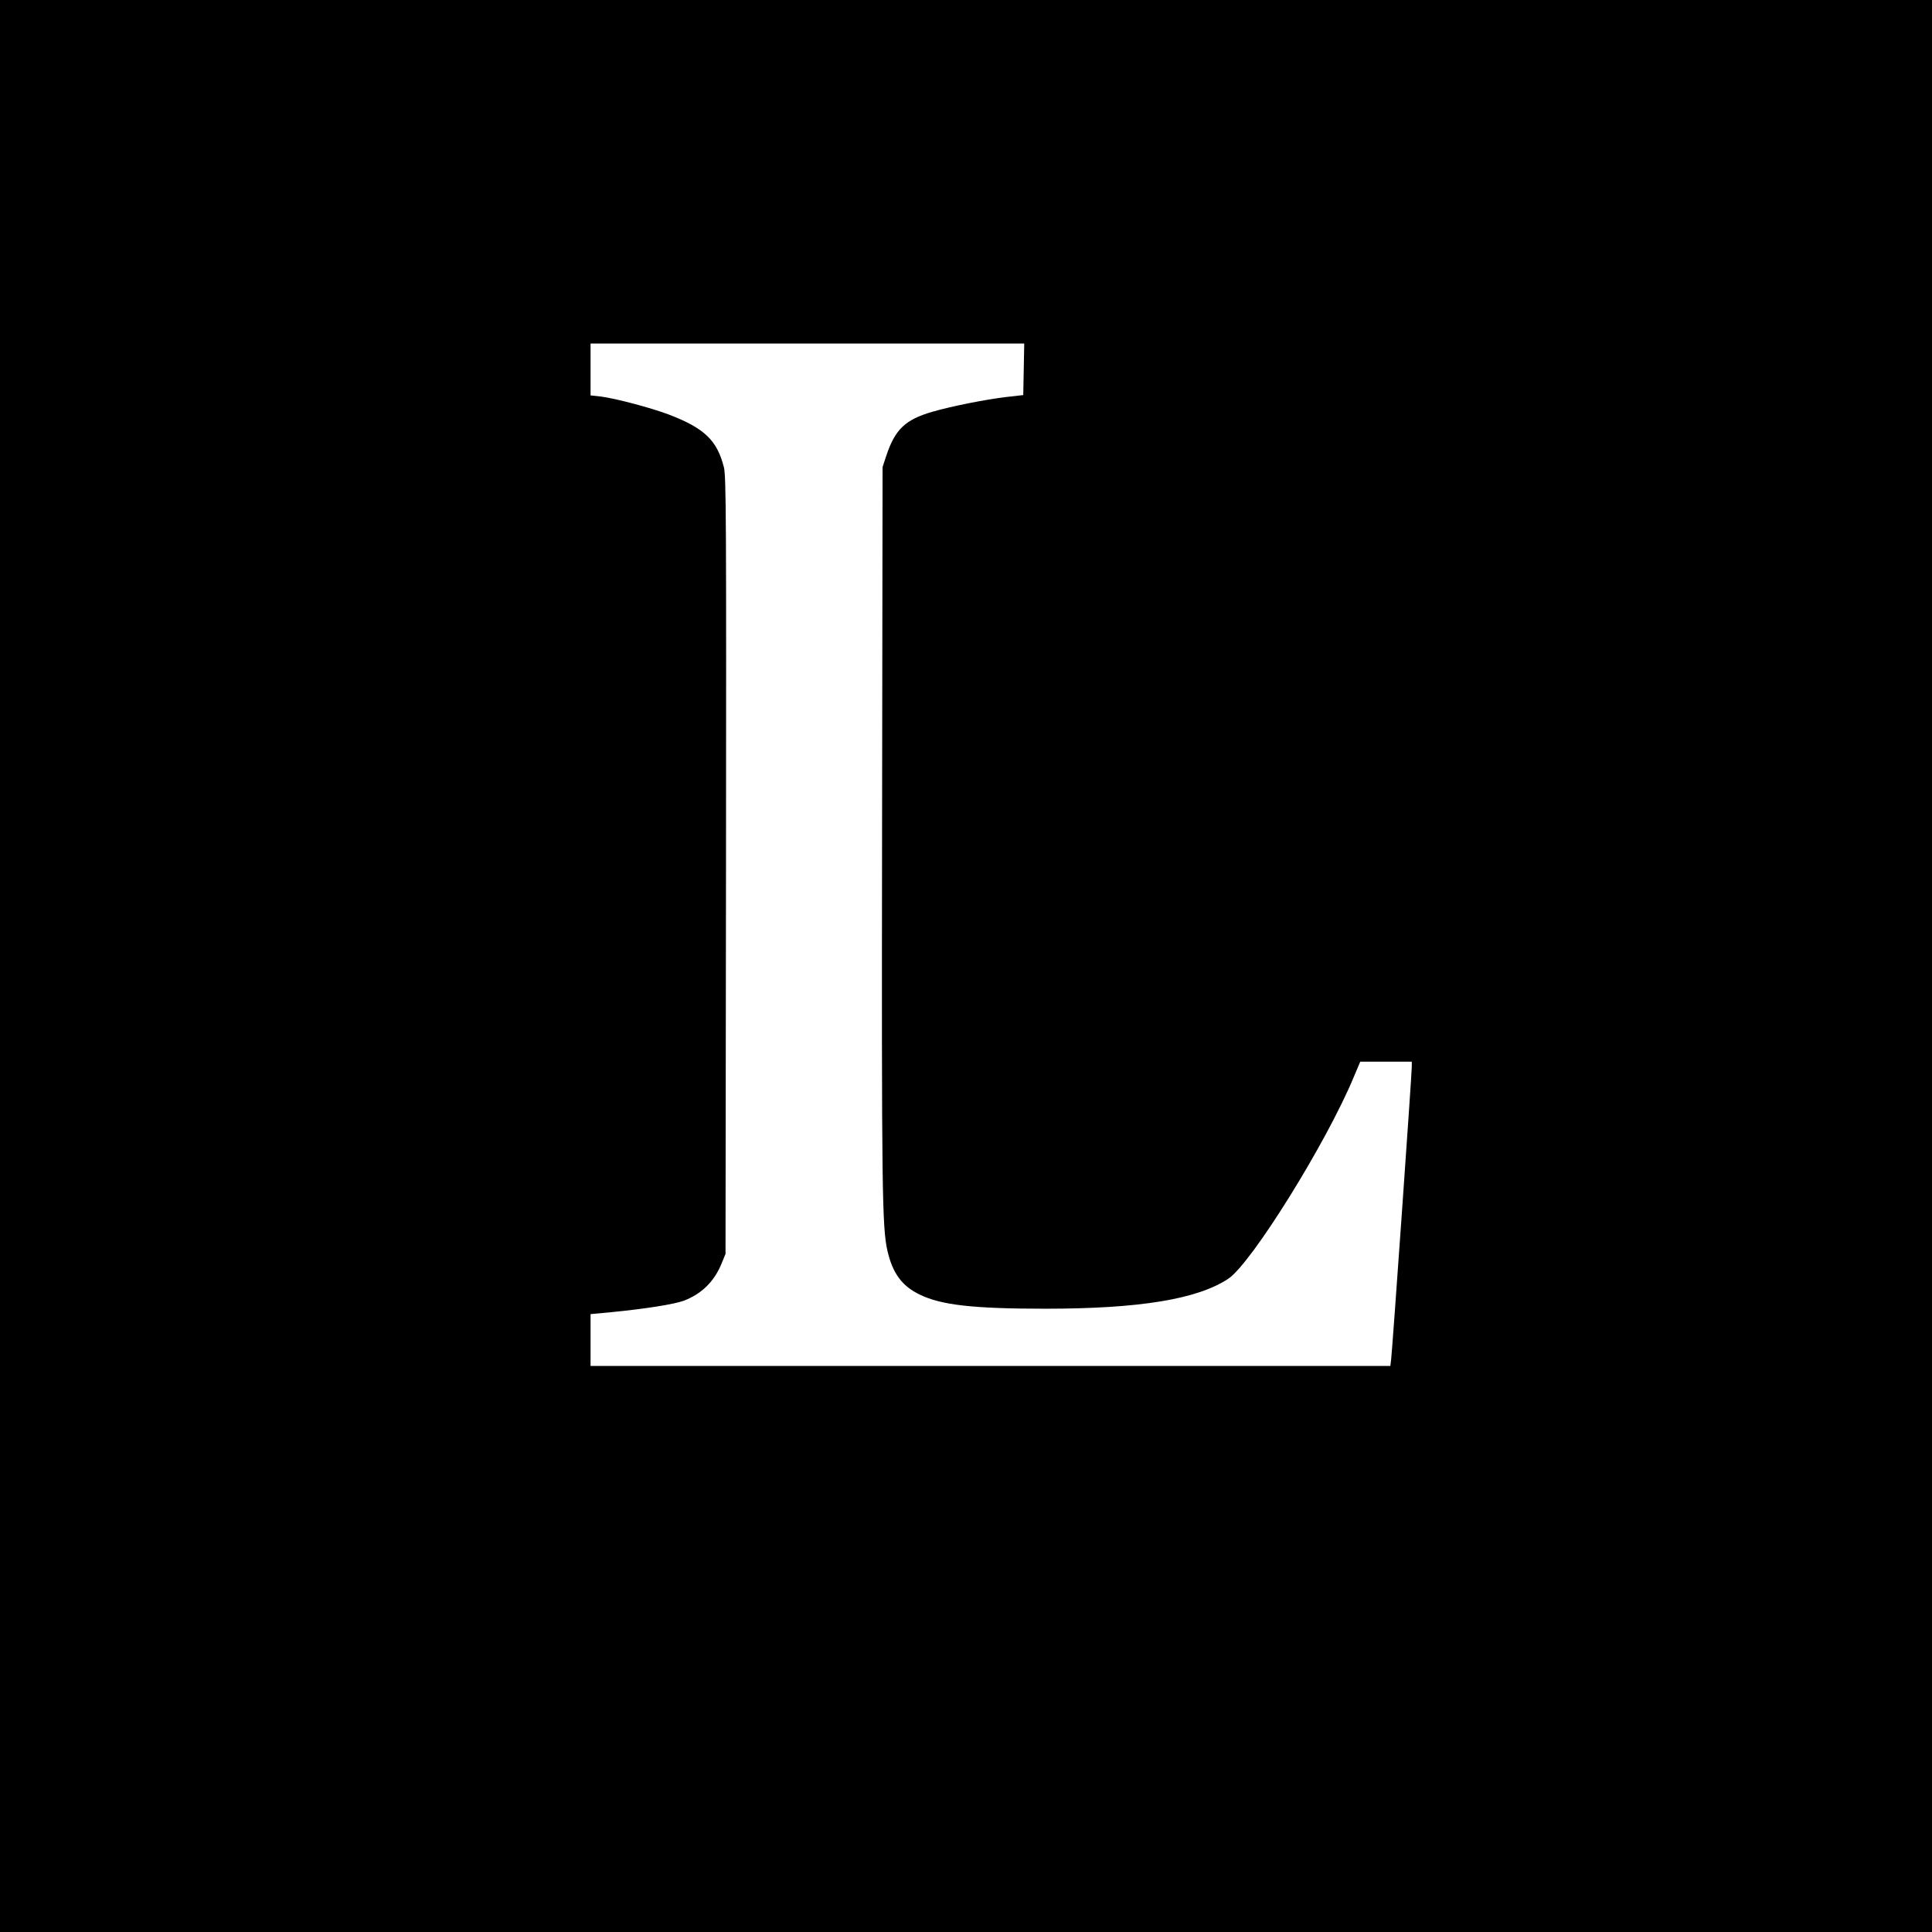 <?xml version="1.0" encoding="UTF-8" standalone="no"?> <svg xmlns="http://www.w3.org/2000/svg" version="1.0" width="1181pt" height="1181pt" viewBox="0 0 1181 1181" preserveAspectRatio="xMidYMid meet"><g transform="translate(0,1181) scale(0.1,-0.1)" fill="#000000" stroke="none"><path d="M0 5905 l0 -5905 5905 0 5905 0 0 5905 0 5905 -5905 0 -5905 0 0 -5905z m6258 3648 l-3 -158 -105 -12 c-126 -15 -333 -56 -450 -90 -166 -48 -228 -107 -282 -268 l-23 -70 -3 -2200 c-3 -2225 0 -2448 33 -2592 32 -137 89 -215 198 -267 131 -64 328 -86 767 -86 576 0 929 58 1118 183 141 93 601 832 768 1235 l39 92 157 0 158 0 0 -32 c0 -45 -119 -1733 -126 -1786 l-5 -42 -2445 0 -2444 0 0 159 0 158 128 12 c205 20 383 48 442 70 110 42 187 118 232 230 l23 56 3 2374 c2 2117 1 2381 -13 2435 -42 165 -119 238 -334 321 -110 42 -330 100 -418 111 l-63 7 0 158 0 159 1325 0 1326 0 -3 -157z"></path></g></svg> 